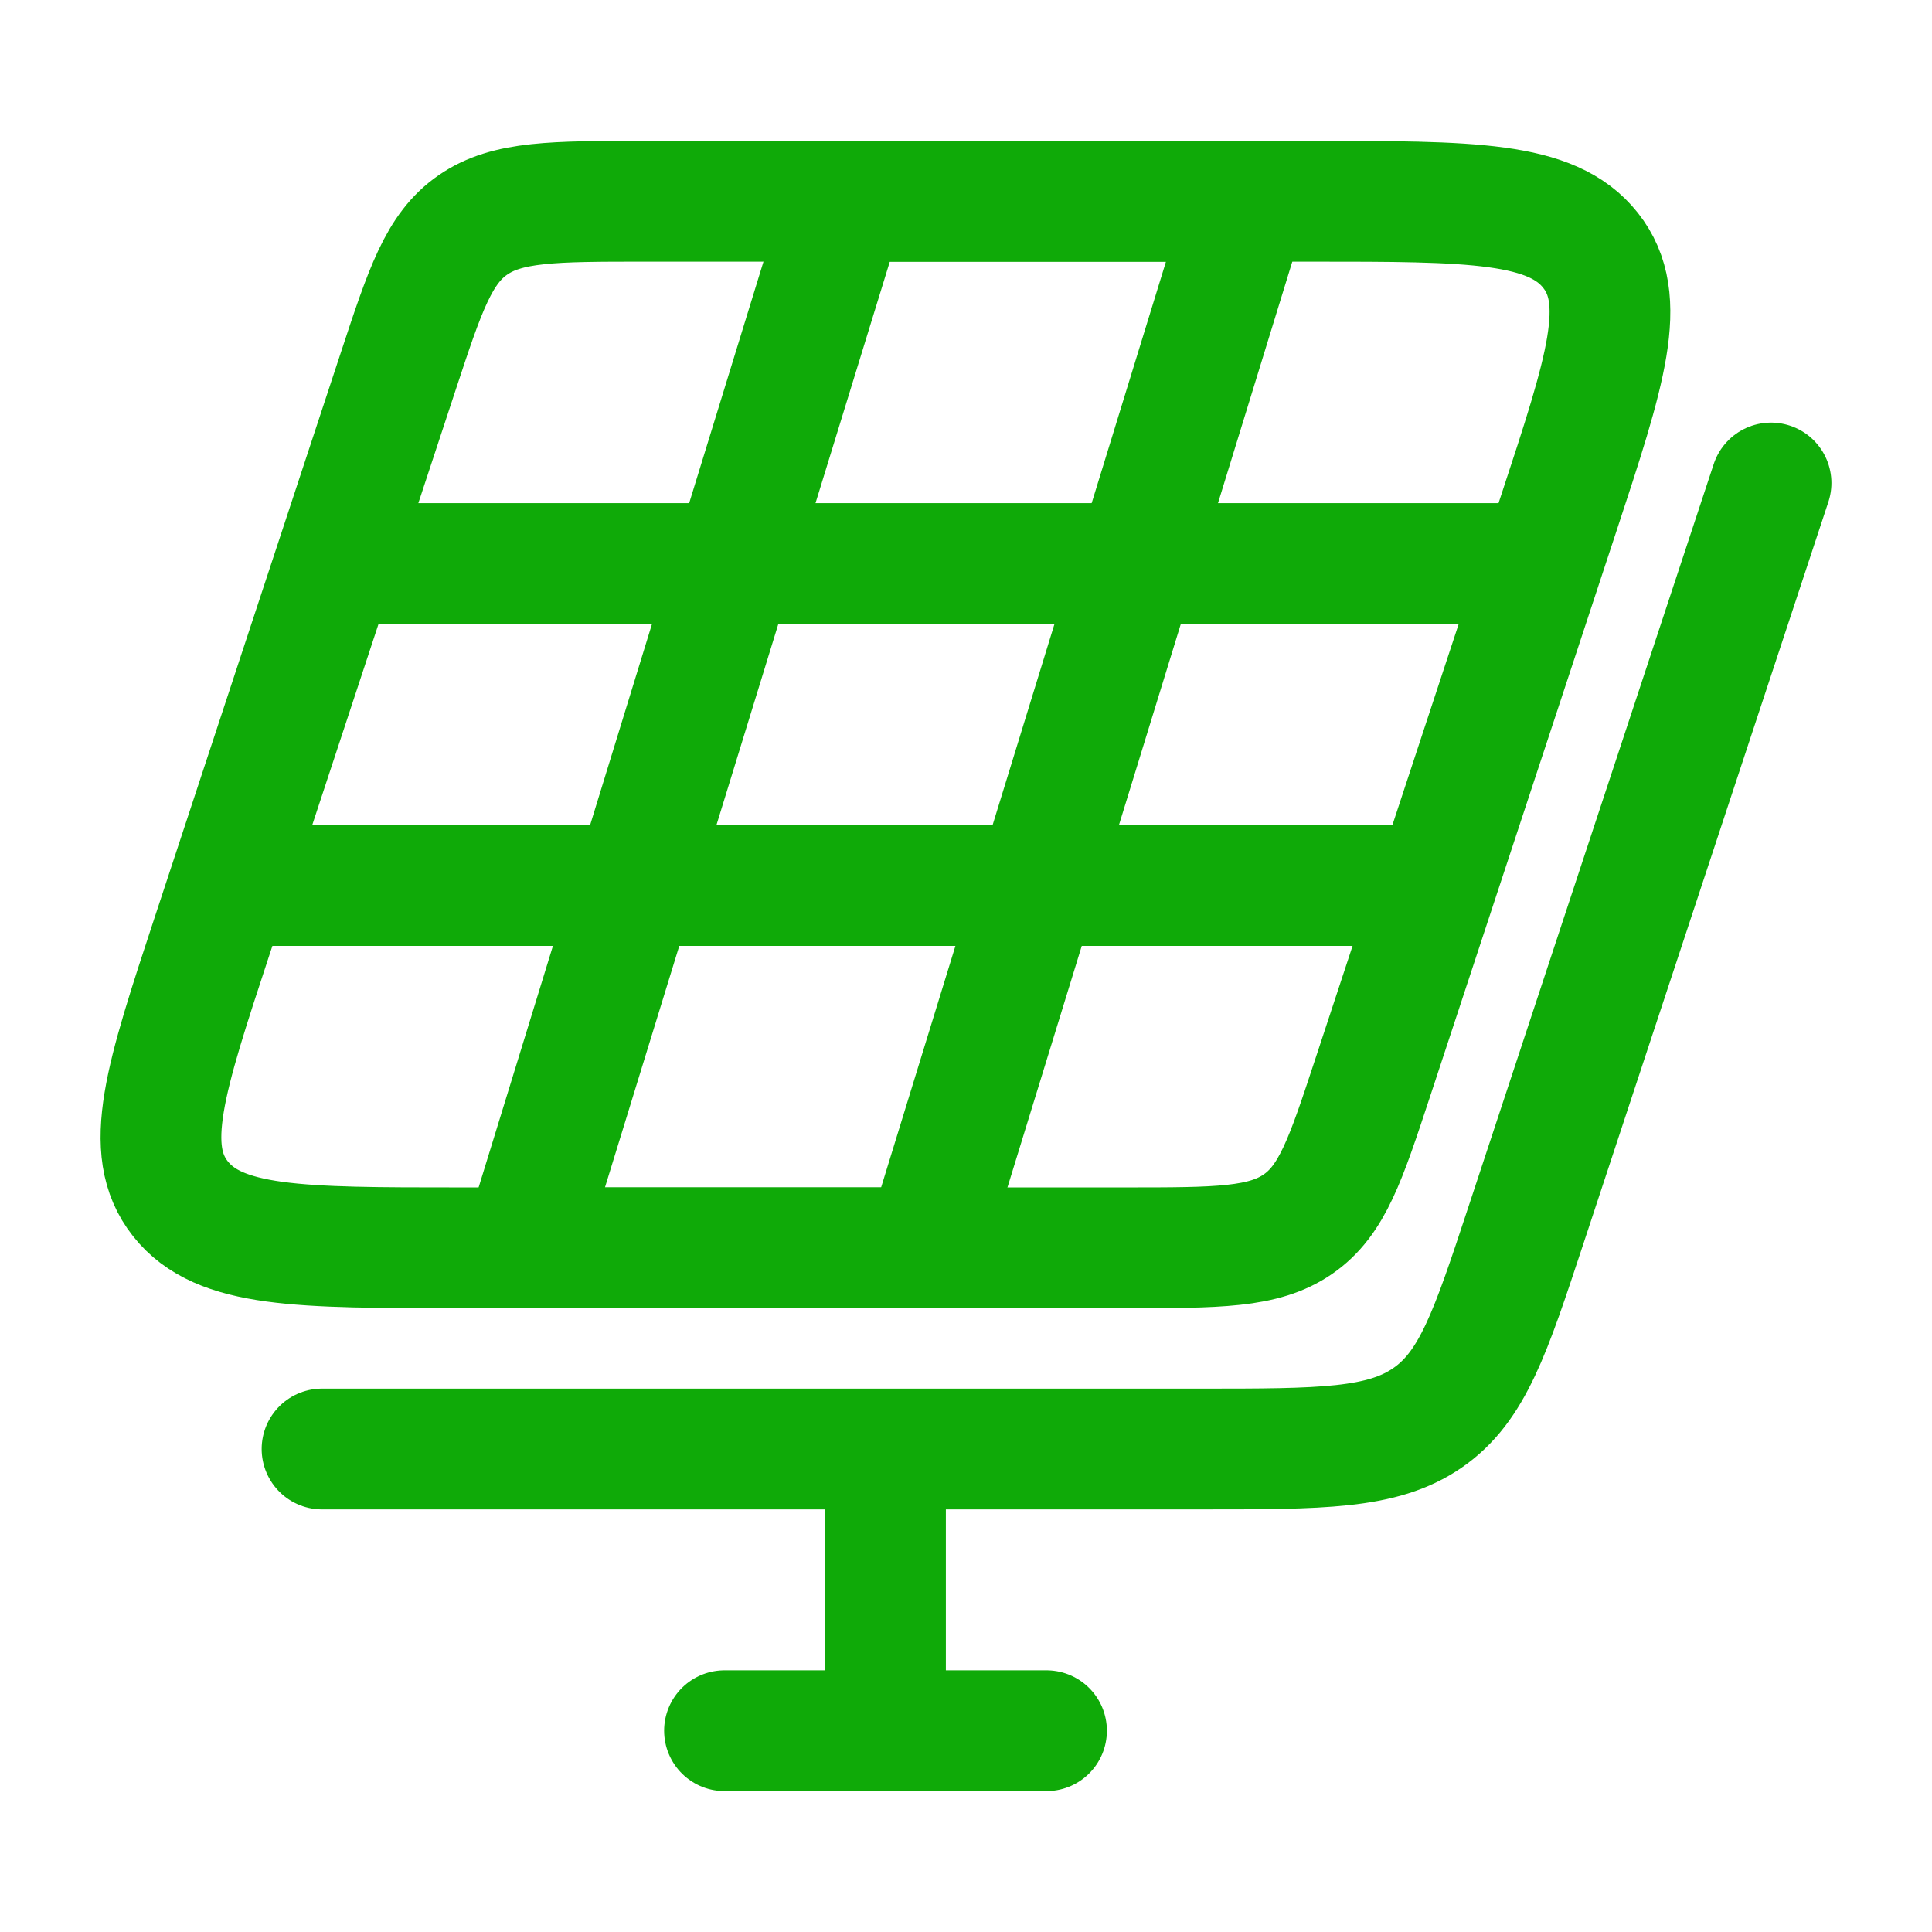 <svg width="64" height="64" viewBox="0 0 64 64" fill="none" xmlns="http://www.w3.org/2000/svg">
<path d="M43.439 6.668H21.378C18.328 6.668 16.803 6.668 15.668 7.45C14.533 8.233 14.084 9.594 13.187 12.315L7.034 30.982C5.473 35.719 4.692 38.087 5.977 39.711C7.262 41.335 9.916 41.335 15.226 41.335H37.286C40.336 41.335 41.861 41.335 42.996 40.552C44.131 39.77 44.58 38.409 45.477 35.687L51.63 17.021C53.191 12.284 53.972 9.915 52.687 8.292C51.402 6.668 48.748 6.668 43.439 6.668Z" stroke="#0FAA08" stroke-width="4" stroke-linecap="round" stroke-linejoin="round"/>
<path d="M58.668 16L50.555 40.568C49.373 44.15 48.781 45.94 47.285 46.97C45.788 48 43.777 48 39.755 48H10.668" stroke="#0FAA08" stroke-width="4" stroke-linecap="round" stroke-linejoin="round"/>
<path d="M12 18.668H50.667M46.667 29.335H8" stroke="#0FAA08" stroke-width="4" stroke-linecap="round" stroke-linejoin="round"/>
<path d="M29.333 49.332V57.332M29.333 57.332H34.667M29.333 57.332H24" stroke="#0FAA08" stroke-width="4" stroke-linecap="round" stroke-linejoin="round"/>
<path d="M41.332 6.668H27.999L17.332 41.335H30.665L41.332 6.668Z" stroke="#0FAA08" stroke-width="4" stroke-linecap="round" stroke-linejoin="round"/>
</svg>
